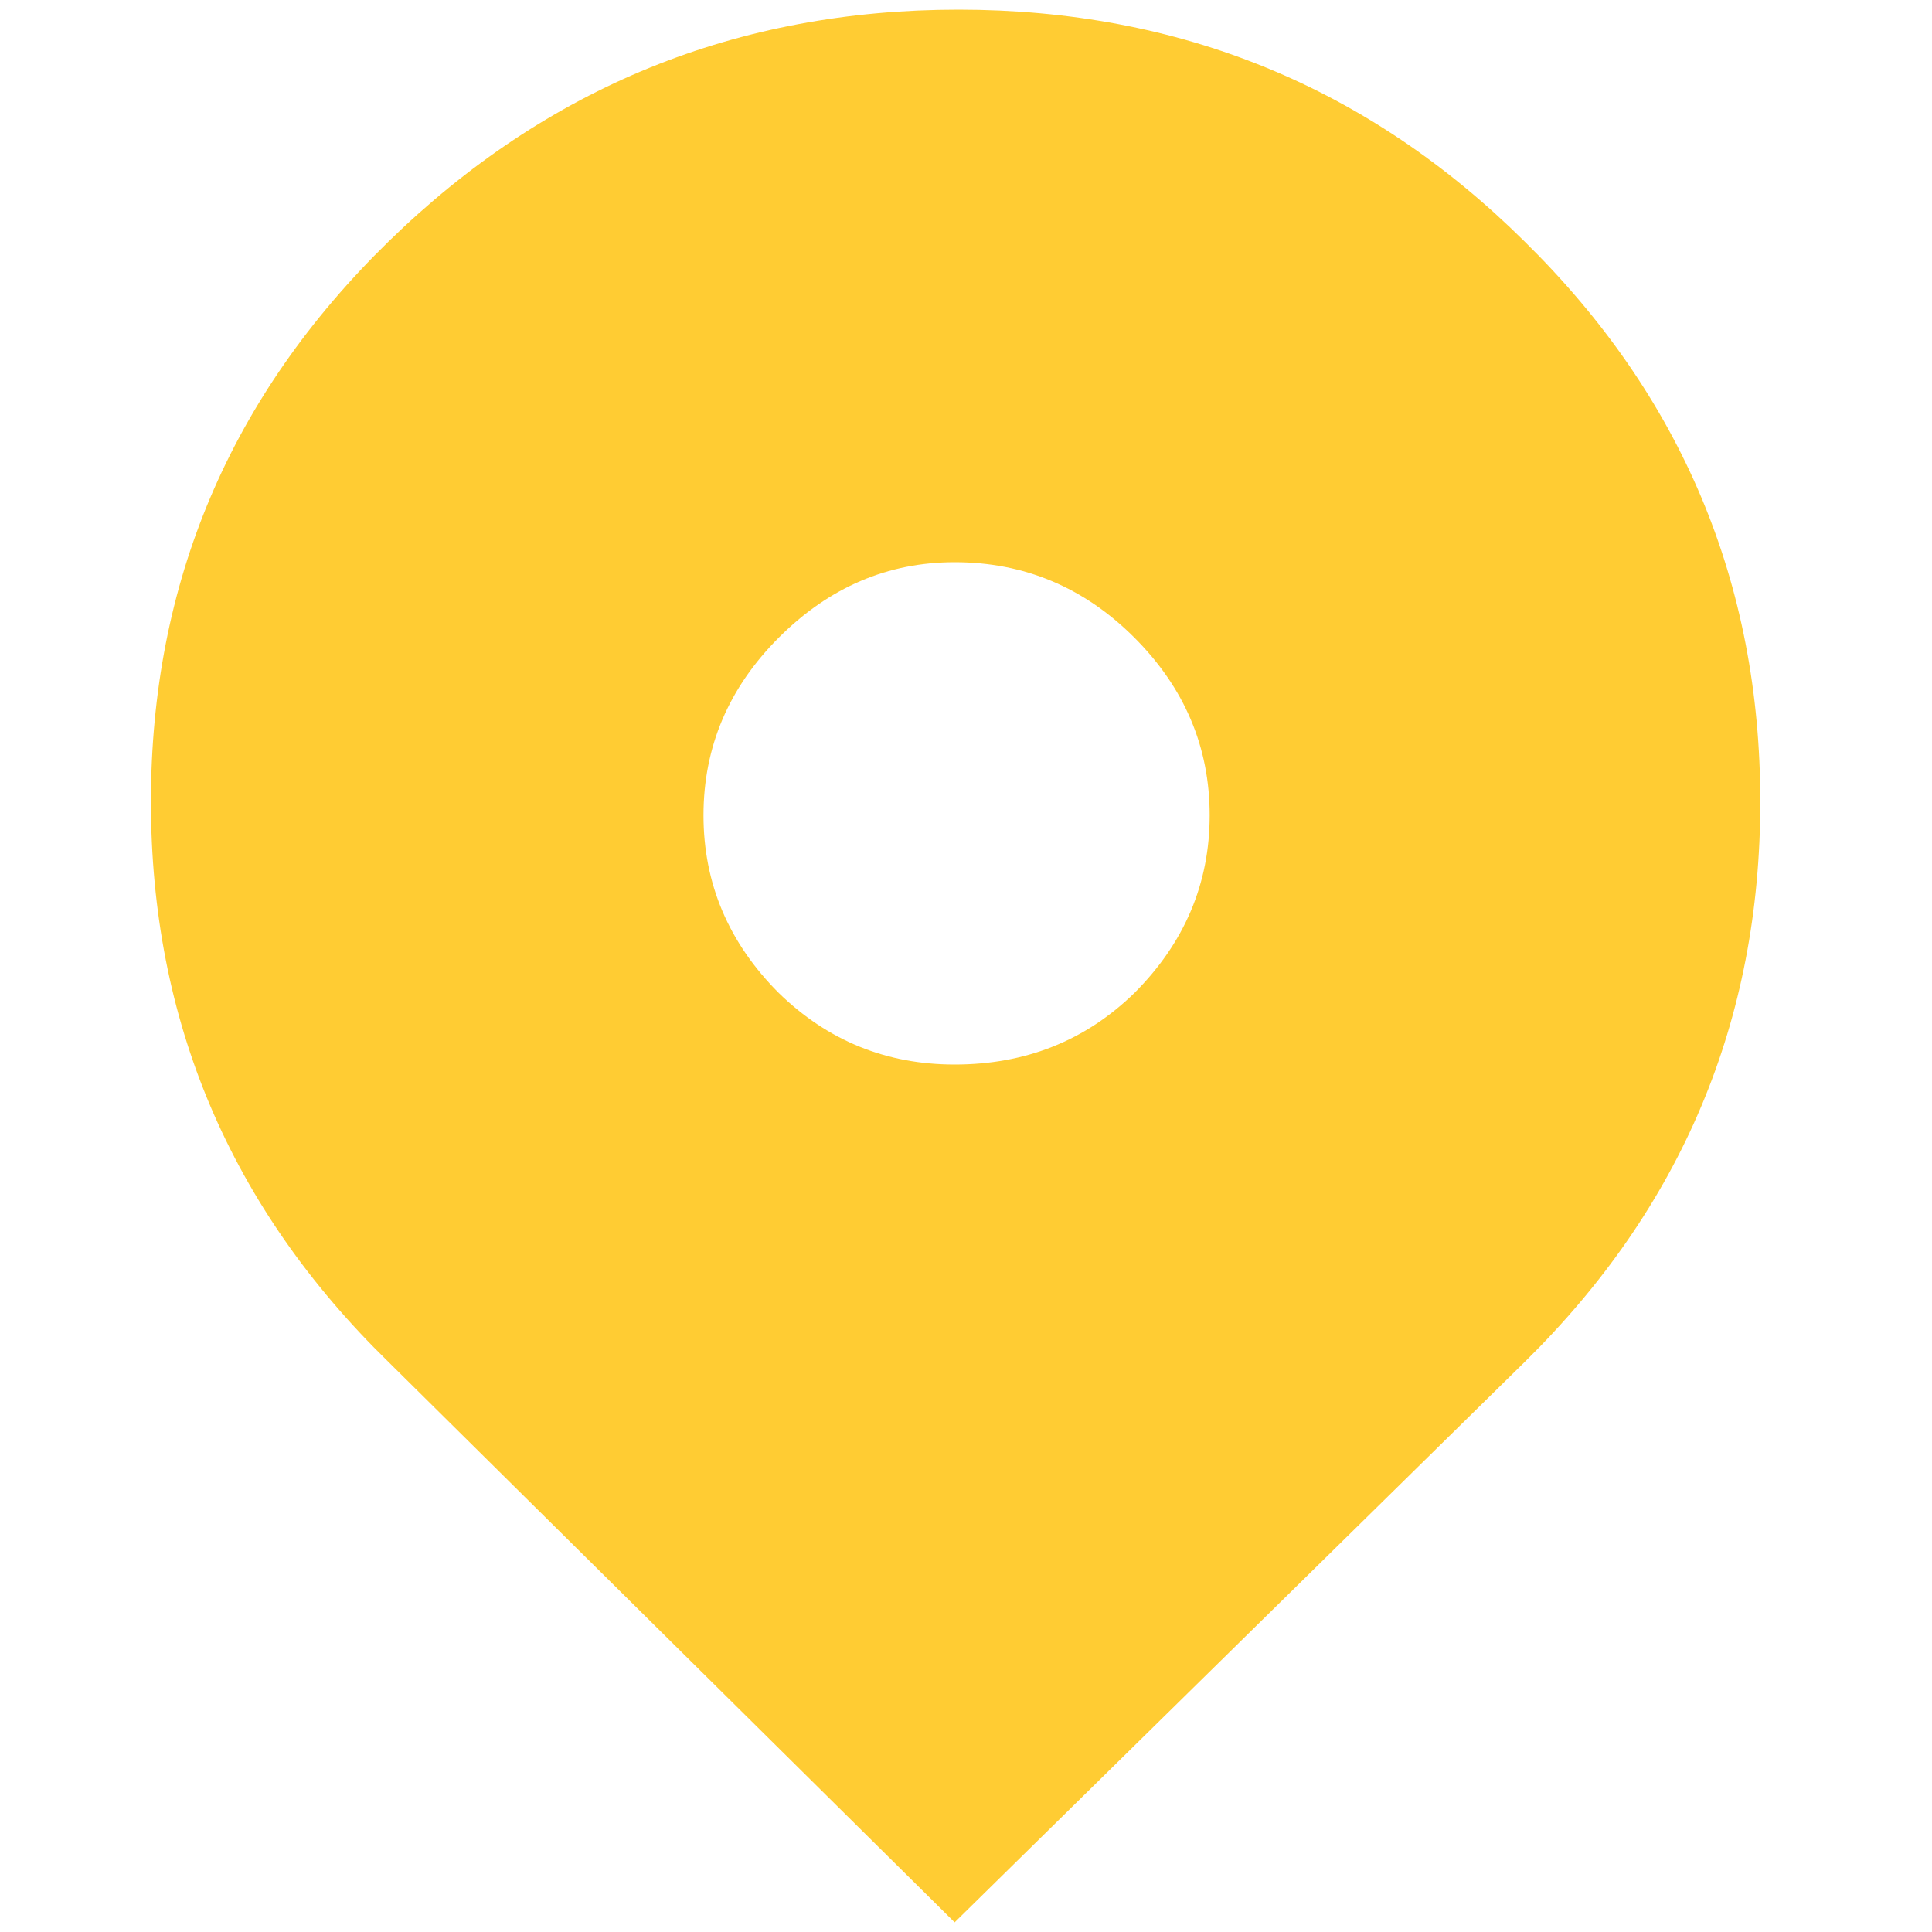<?xml version="1.0" ?><svg version="1.1" xmlns="http://www.w3.org/2000/svg" width="250" height="250" viewBox="0 0 27 32">
<path style="fill:#ffcc33" d="M22.752 4q3.904 3.84 3.904 9.28t-3.904 9.28l-9.44 9.28-9.376-9.28q-3.936-3.84-3.936-9.28t3.936-9.28 9.44-3.84 9.376 3.84zM13.312 17.632q1.76 0 2.976-1.184 1.248-1.248 1.248-2.944t-1.248-2.944-2.976-1.248q-1.664 0-2.912 1.248t-1.248 2.944 1.248 2.944q1.216 1.184 2.912 1.184z"></path>
</svg>
